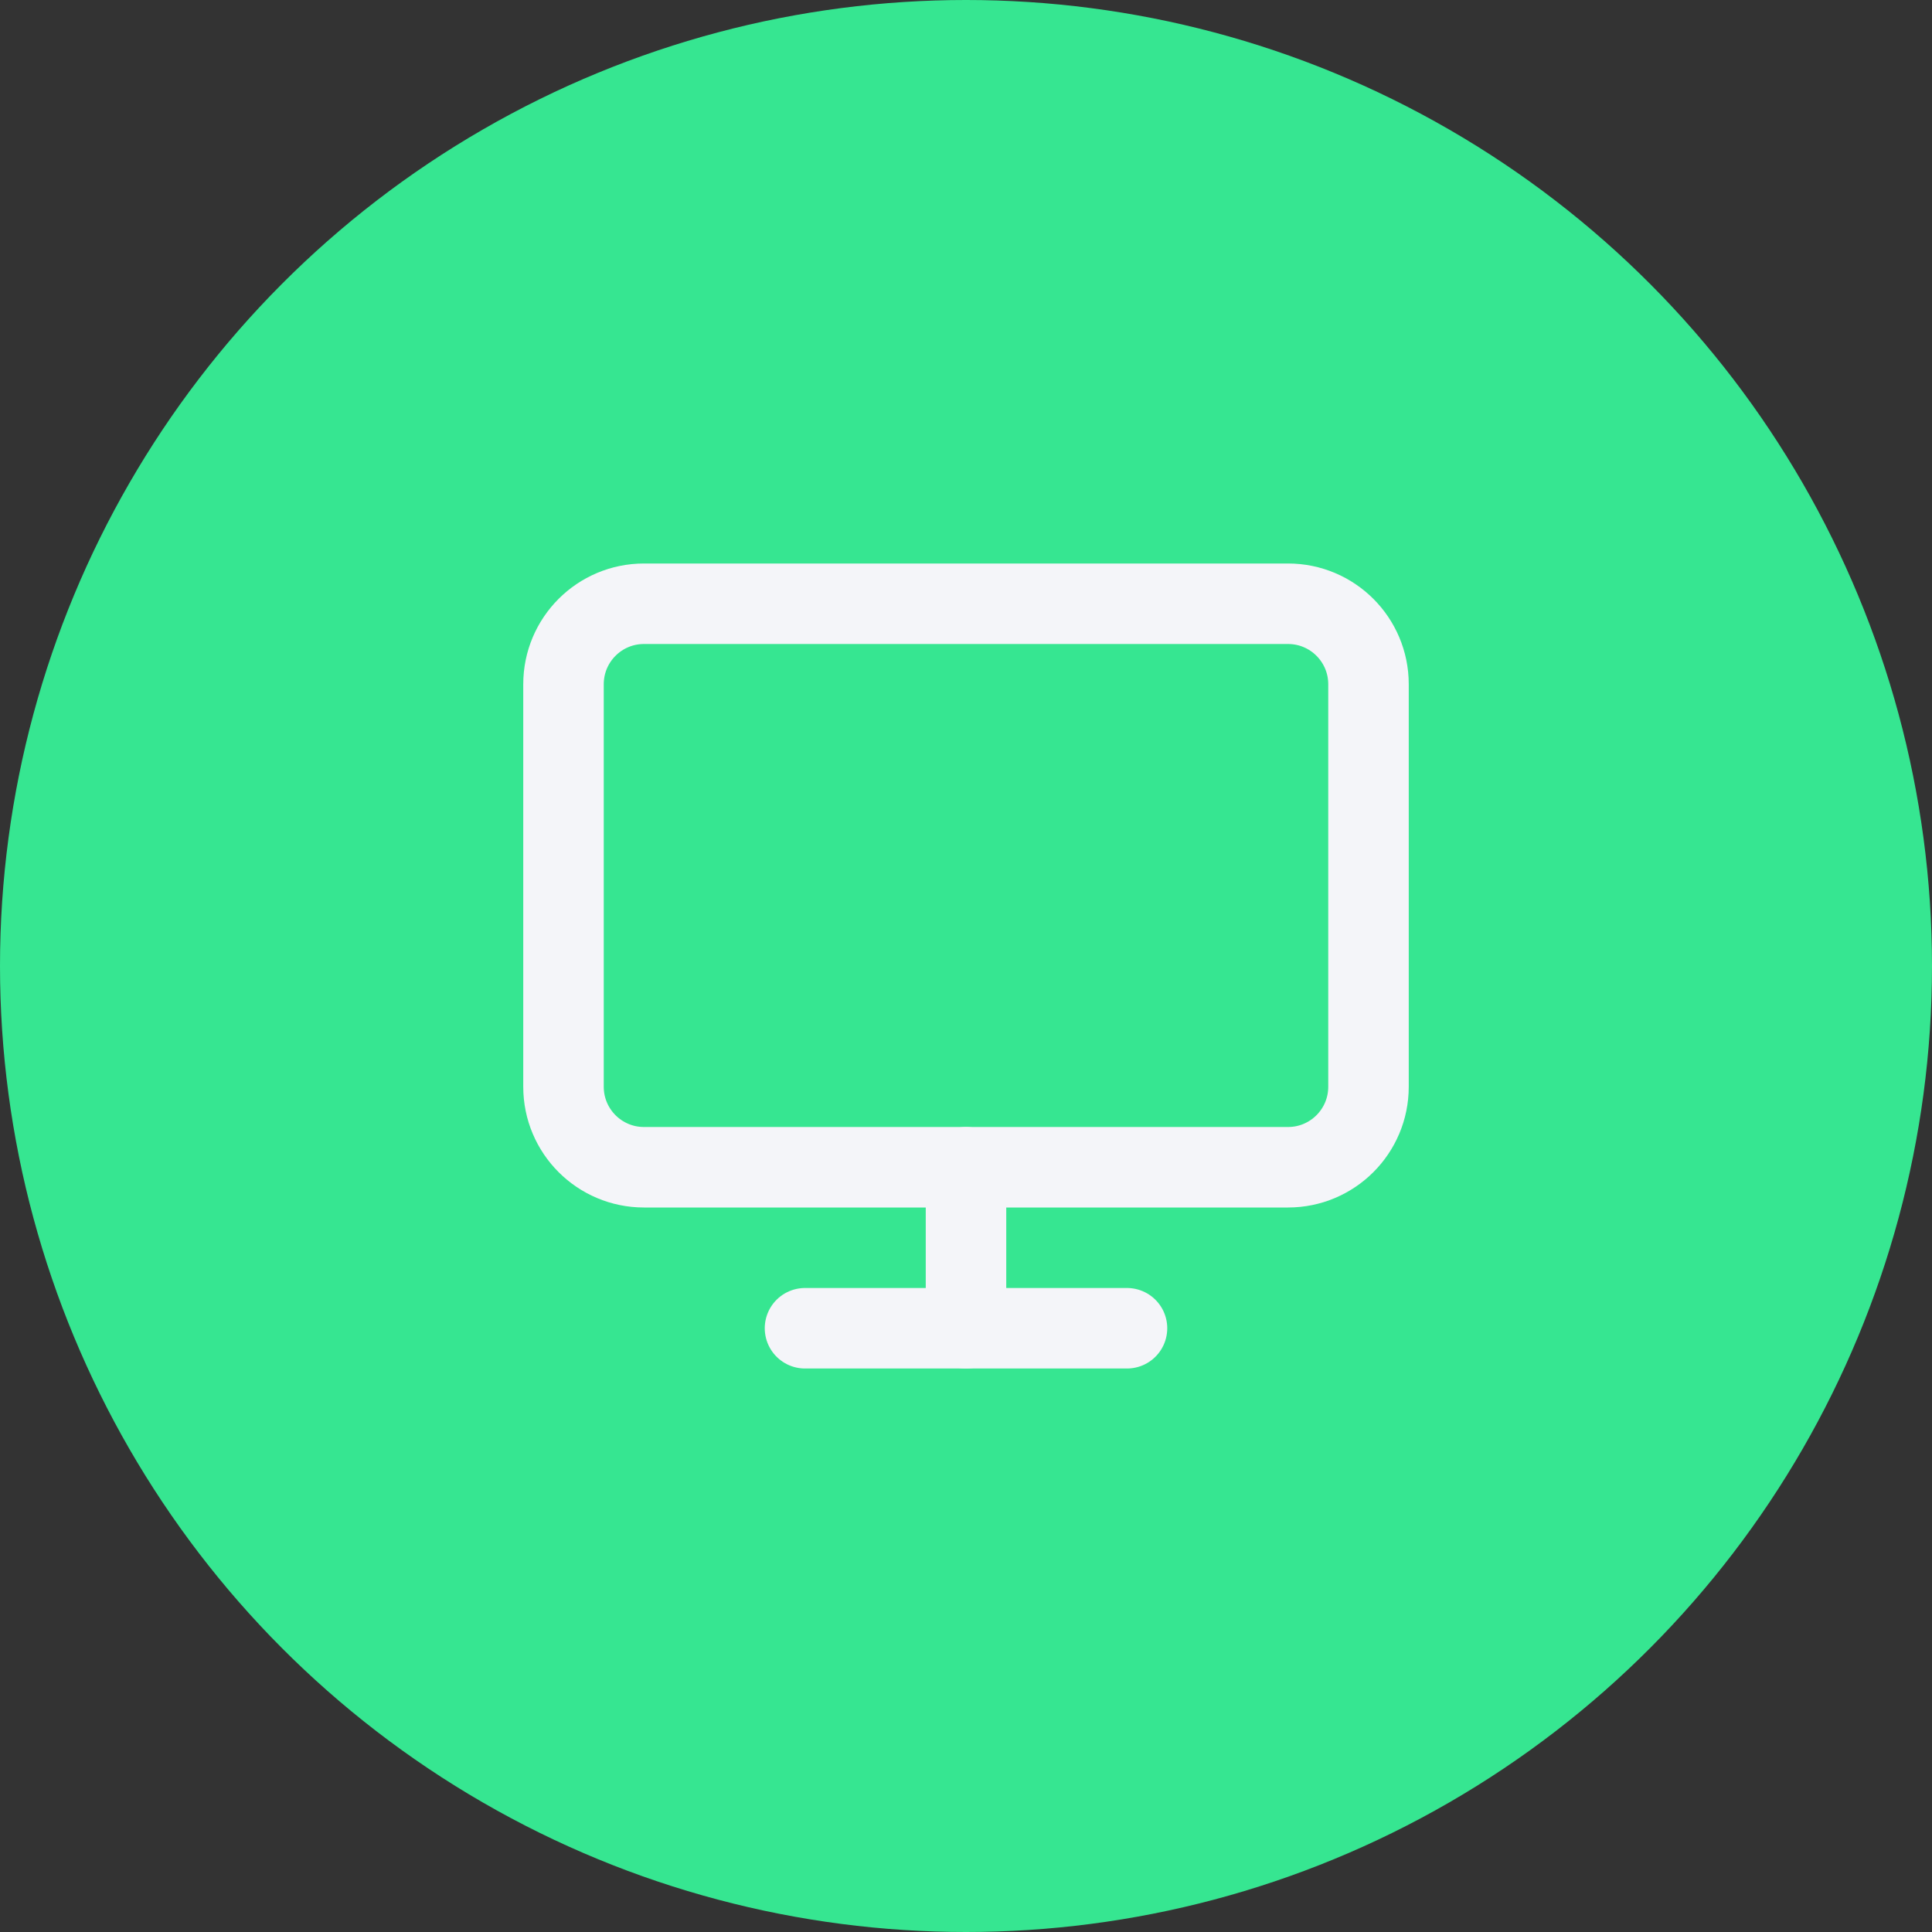 <svg width="48" height="48" viewBox="0 0 48 48" fill="none" xmlns="http://www.w3.org/2000/svg">
<rect x="0" y="0" width="48" height="48" fill="#333333" stroke="none"/>
<circle cx="24" cy="24" r="24" fill="#36E691"/>
<path d="M32 15H16C14.895 15 14 15.895 14 17V27C14 28.105 14.895 29 16 29H32C33.105 29 34 28.105 34 27V17C34 15.895 33.105 15 32 15Z" stroke="#F4F5F9" stroke-width="2" stroke-linecap="round" stroke-linejoin="round"/>
<path d="M20 33H28" stroke="#F4F5F9" stroke-width="2" stroke-linecap="round" stroke-linejoin="round"/>
<path d="M24 29V33" stroke="#F4F5F9" stroke-width="2" stroke-linecap="round" stroke-linejoin="round"/>
</svg>
